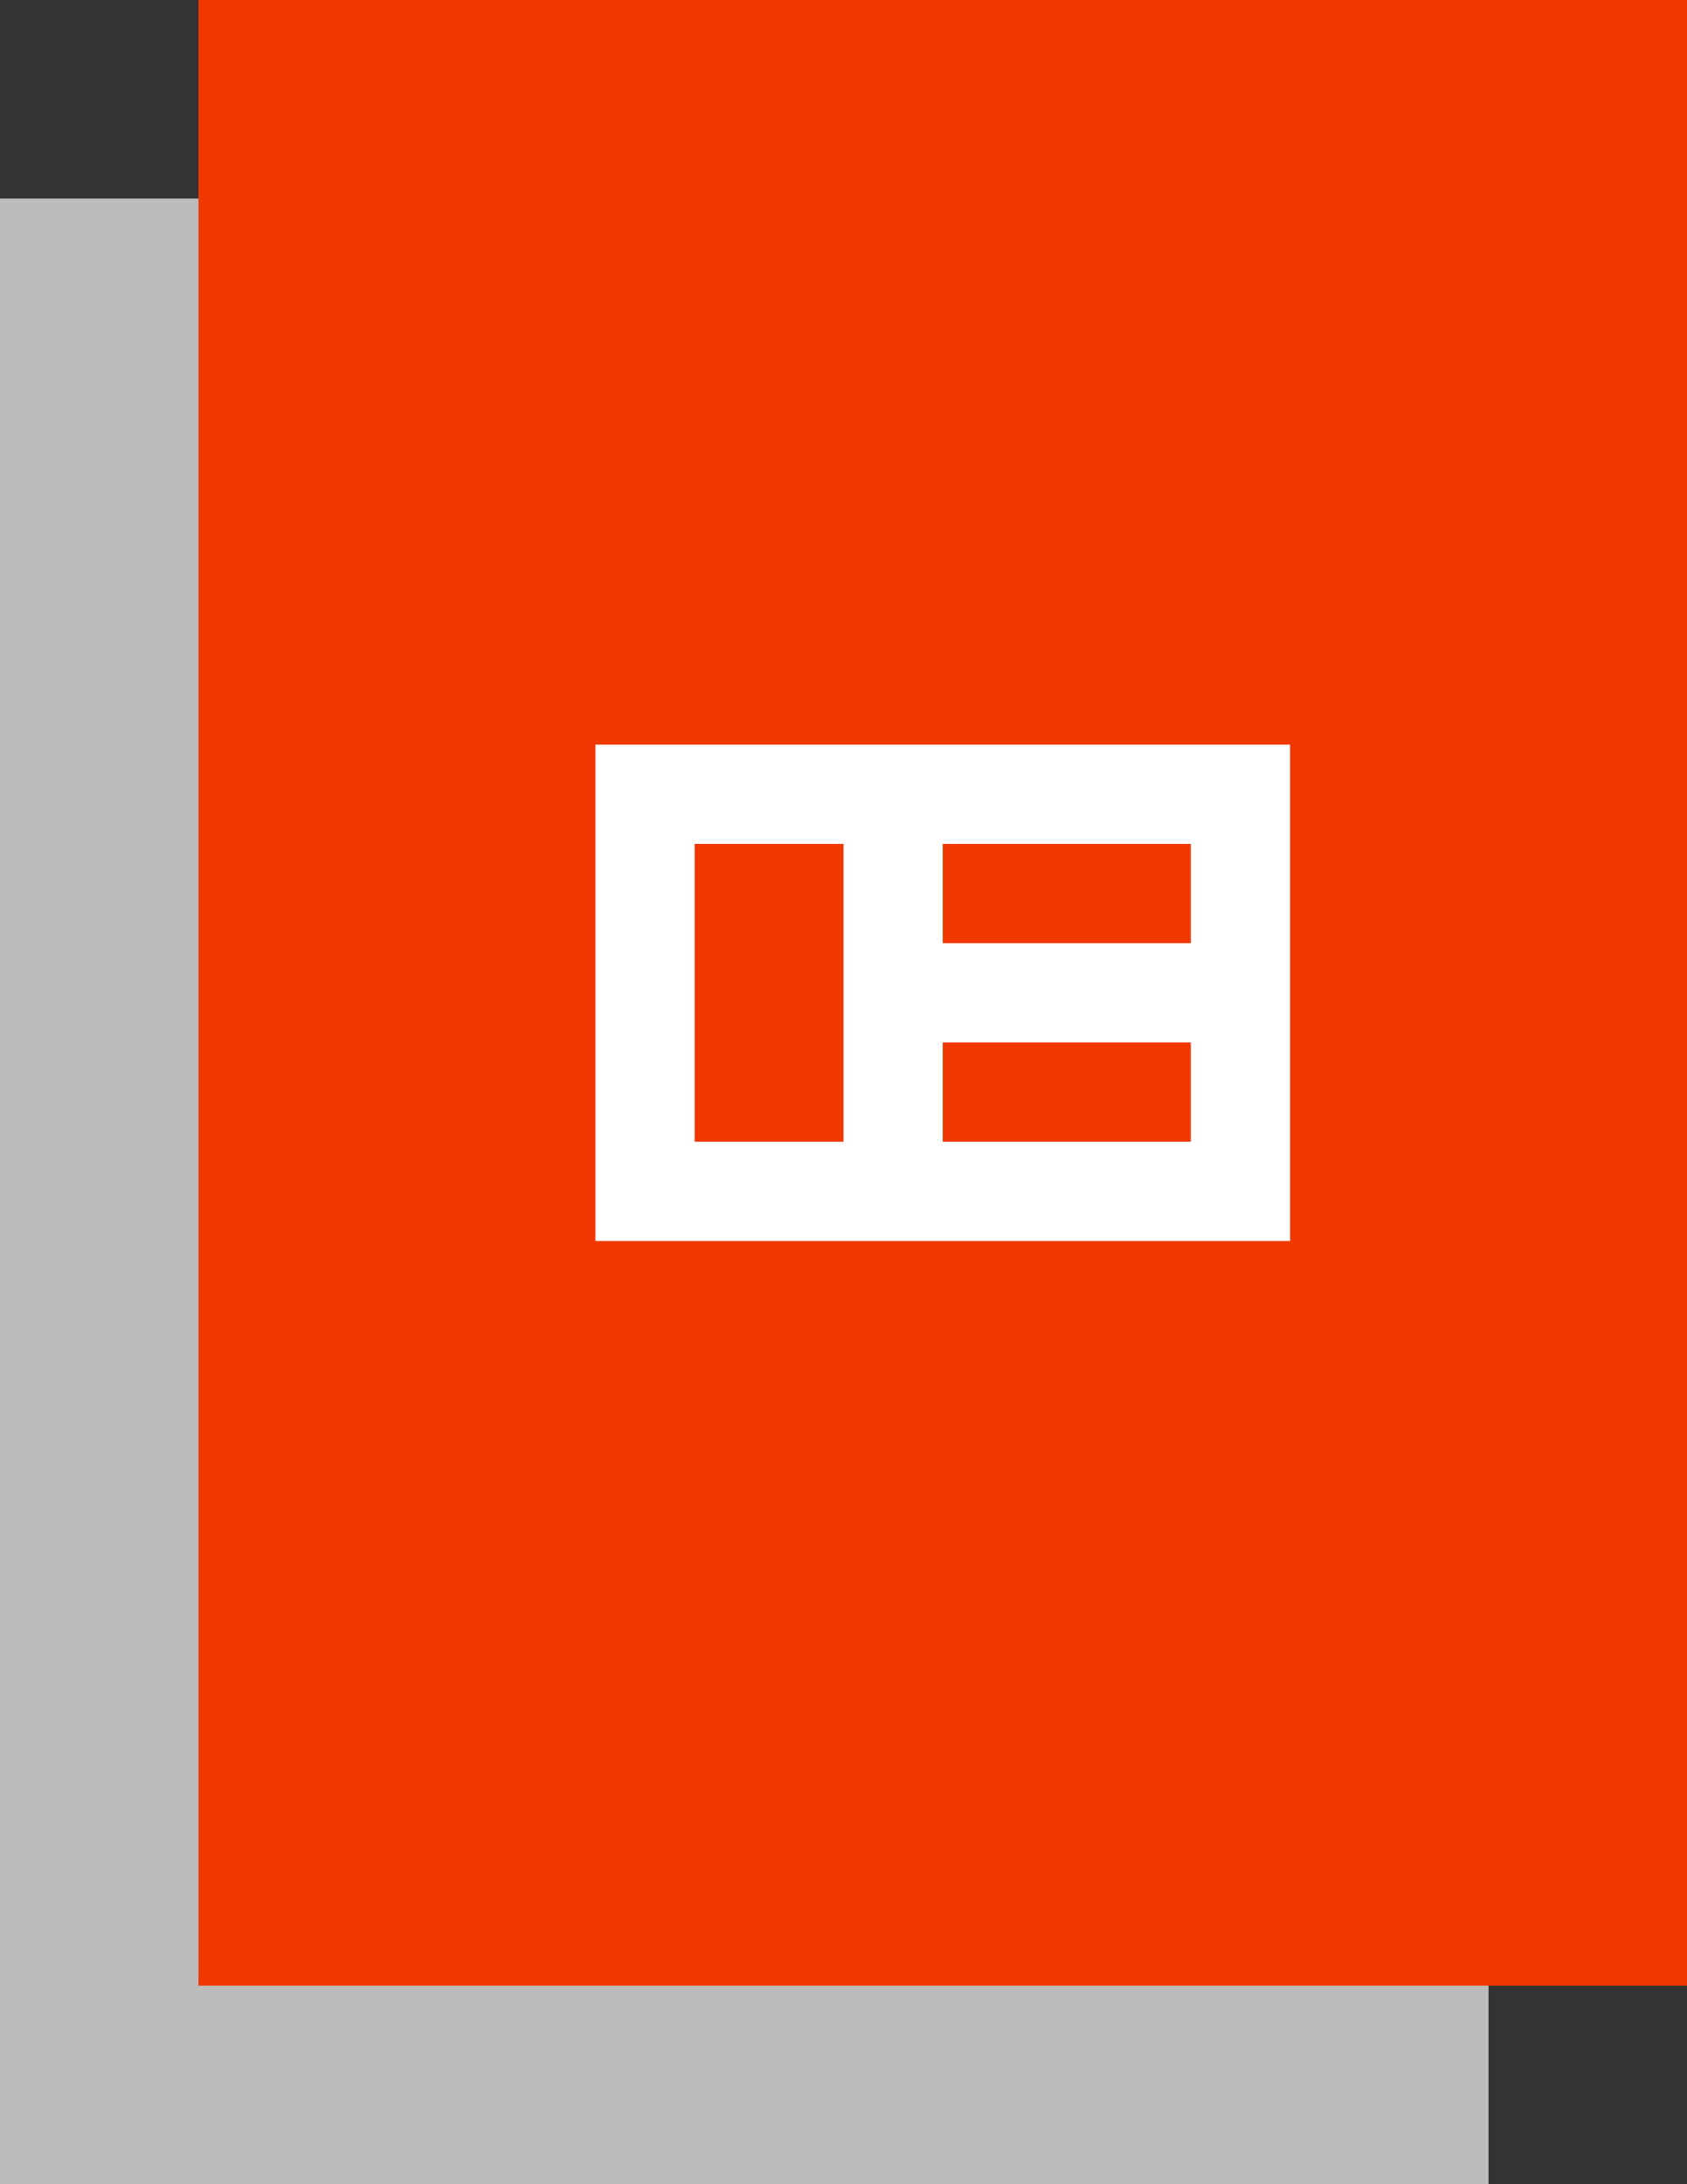 <svg xmlns="http://www.w3.org/2000/svg" width="34" height="44" viewBox="0 0 34 44"><rect x="0" y="0" width="34" height="44" fill="#333333" stroke="none"/><g transform="translate(-286 -4652)"><g transform="translate(279 4650)"><path d="M7,46H37V6H7Z" fill="#bcbcbc"/><path d="M11,42H41V2H11Z" fill="#f13800"/><path d="M19,17V27H33V17Zm2,2h3v6H21Zm5,0h5v2H26Zm0,4h5v2H26Z" fill="#fff"/></g></g></svg>